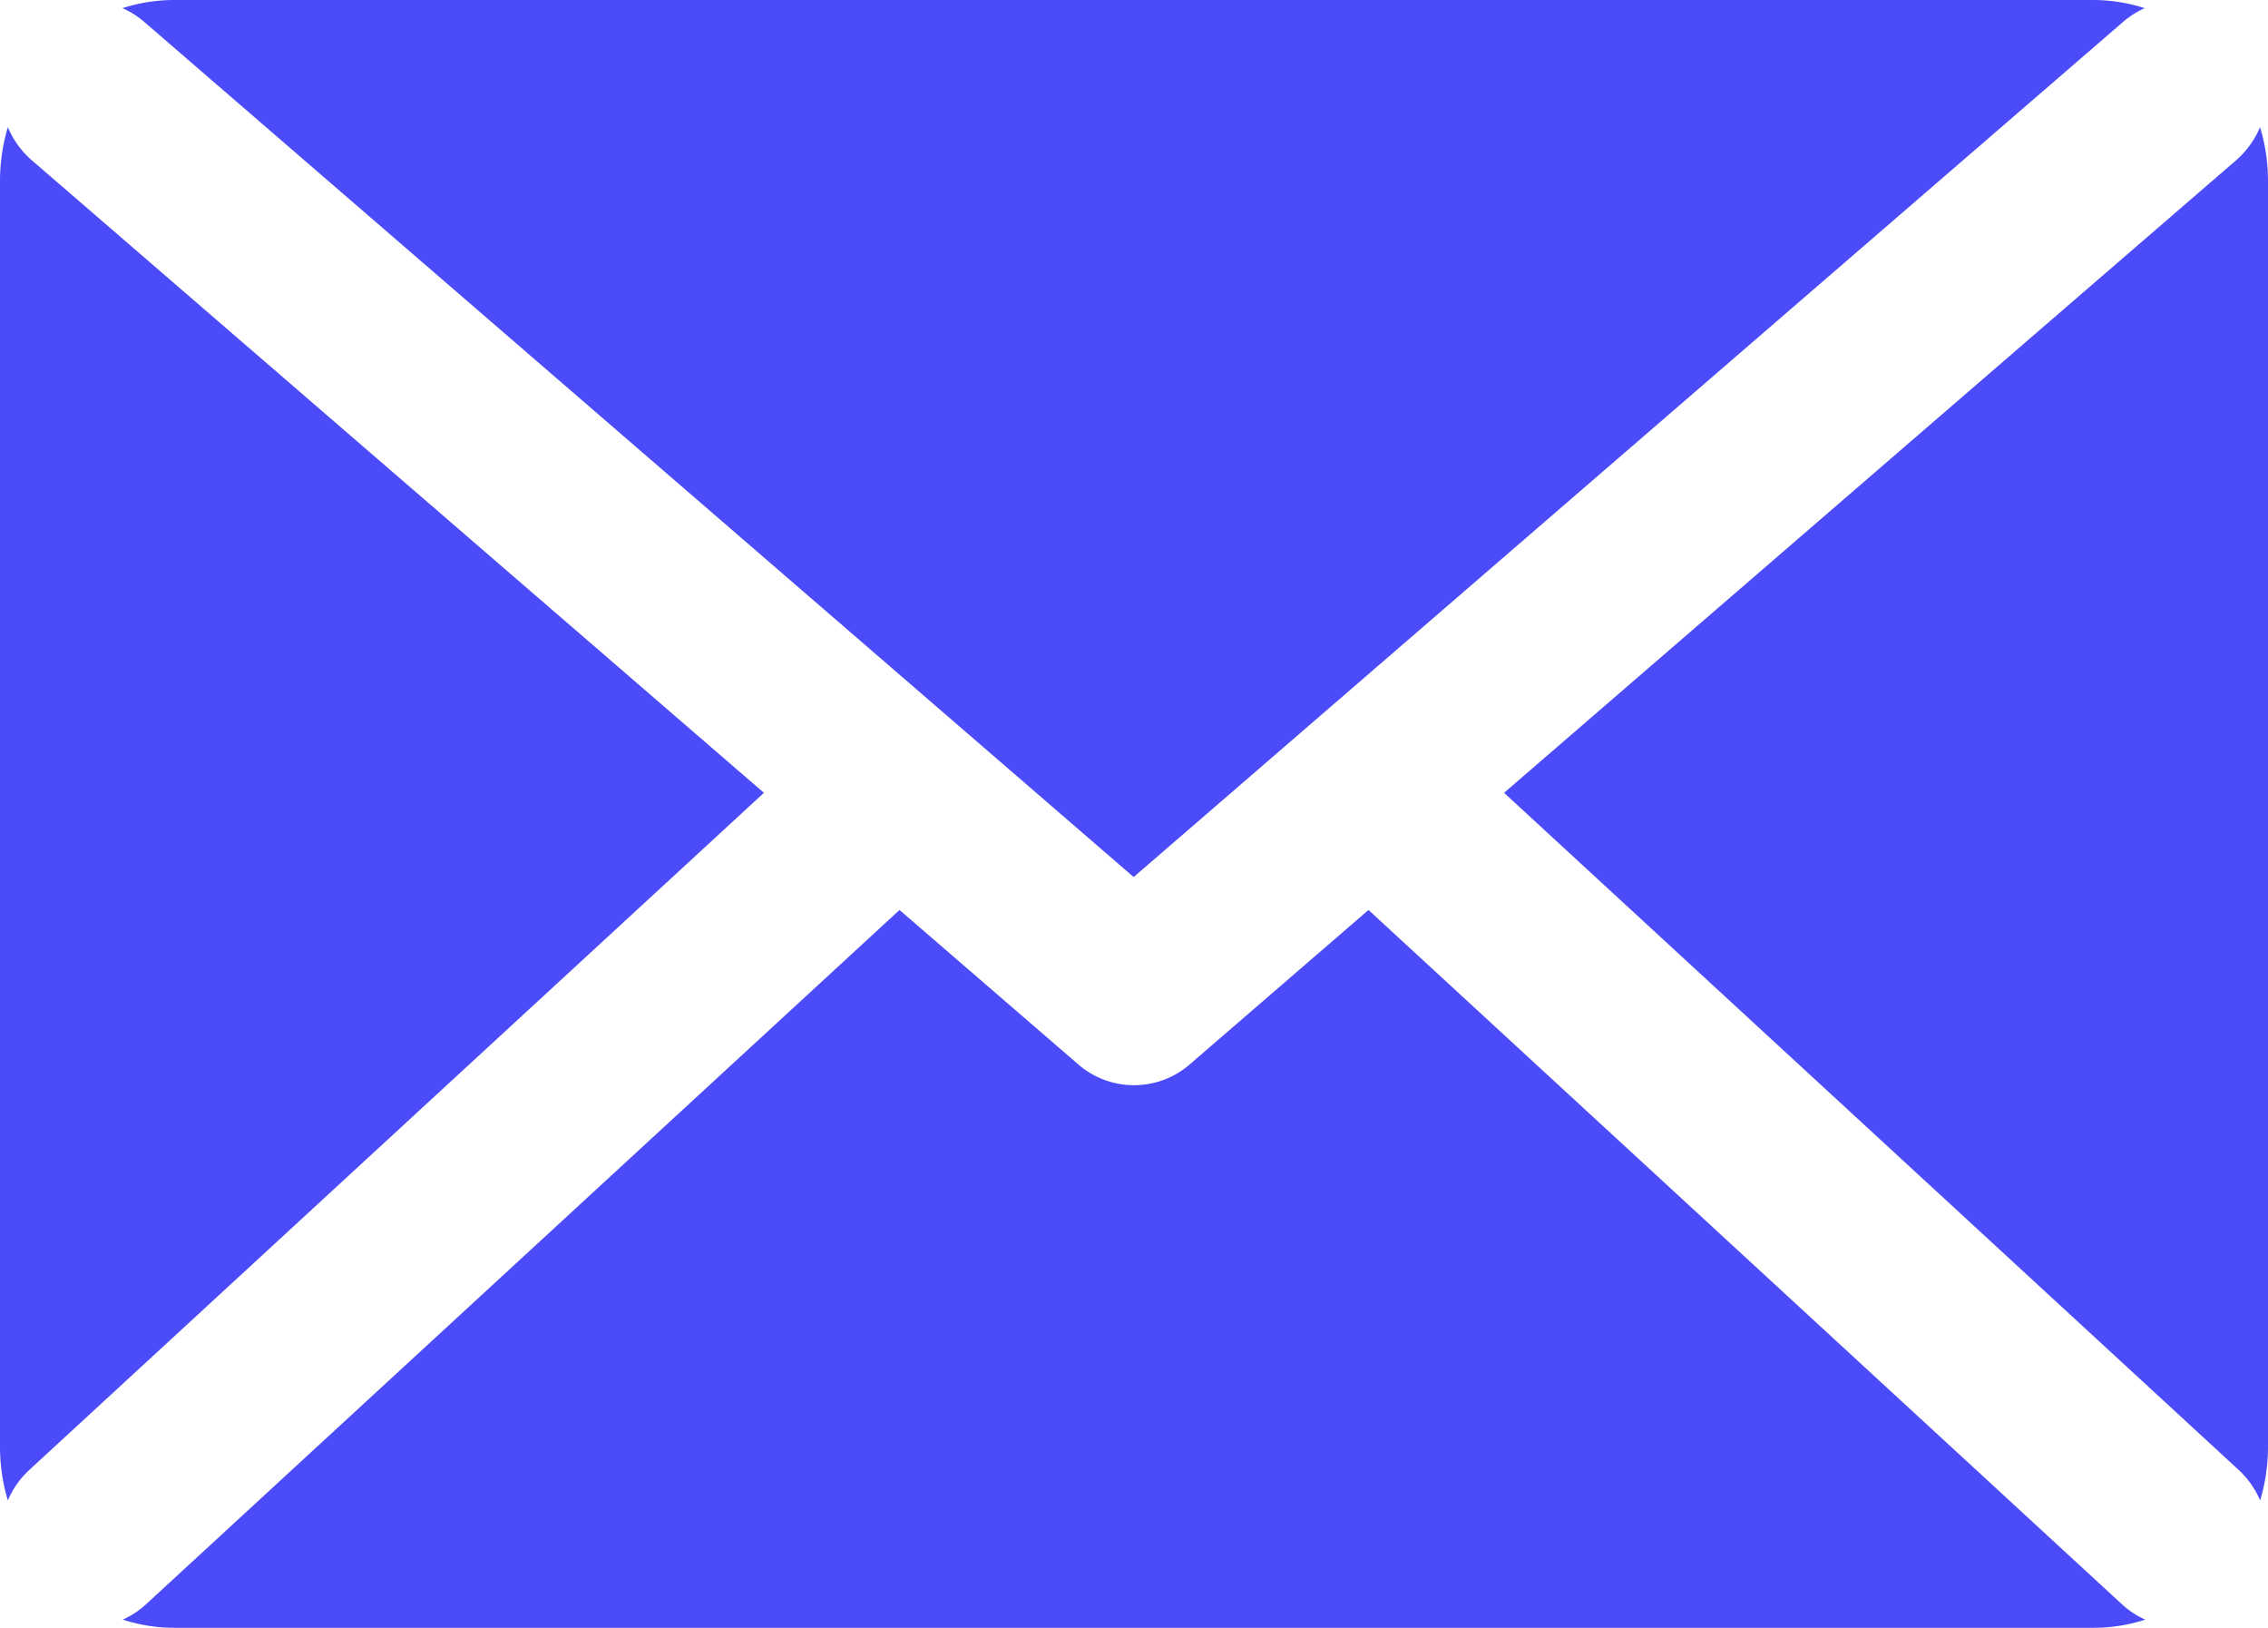 <svg xmlns="http://www.w3.org/2000/svg" width="23.353" height="16.757" viewBox="0 0 23.353 16.757">
  <g id="Groupe_547" data-name="Groupe 547" transform="translate(-1979.305 -9093.423)">
    <path id="Tracé_304" data-name="Tracé 304" d="M1980.778,9093.638l10.2,8.813,10.2-8.813a.911.911,0,0,1,.21-.131,1.73,1.73,0,0,0-.534-.084H1981.1a1.73,1.73,0,0,0-.534.084A.891.891,0,0,1,1980.778,9093.638Z" fill="#4b4bf9"/>
    <path id="Tracé_305" data-name="Tracé 305" d="M1979.607,9108.554l7.564-6.97-7.543-6.515a.923.923,0,0,1-.242-.337,1.936,1.936,0,0,0-.081.553v13.033a1.921,1.921,0,0,0,.081.55A.906.906,0,0,1,1979.607,9108.554Z" fill="#4b4bf9"/>
    <path id="Tracé_306" data-name="Tracé 306" d="M2001.163,9109.945l-7.767-7.155-1.84,1.589a.876.876,0,0,1-1.149,0l-1.84-1.589-7.767,7.155a.916.916,0,0,1-.231.15,1.719,1.719,0,0,0,.533.084h19.759a1.719,1.719,0,0,0,.533-.084A.89.89,0,0,1,2001.163,9109.945Z" fill="#4b4bf9"/>
    <path id="Tracé_307" data-name="Tracé 307" d="M2002.576,9094.732a.933.933,0,0,1-.242.337l-7.542,6.515,7.564,6.97a.915.915,0,0,1,.221.314,1.921,1.921,0,0,0,.081-.55v-13.033A1.9,1.9,0,0,0,2002.576,9094.732Z" fill="#4b4bf9"/>
  </g>
</svg>
